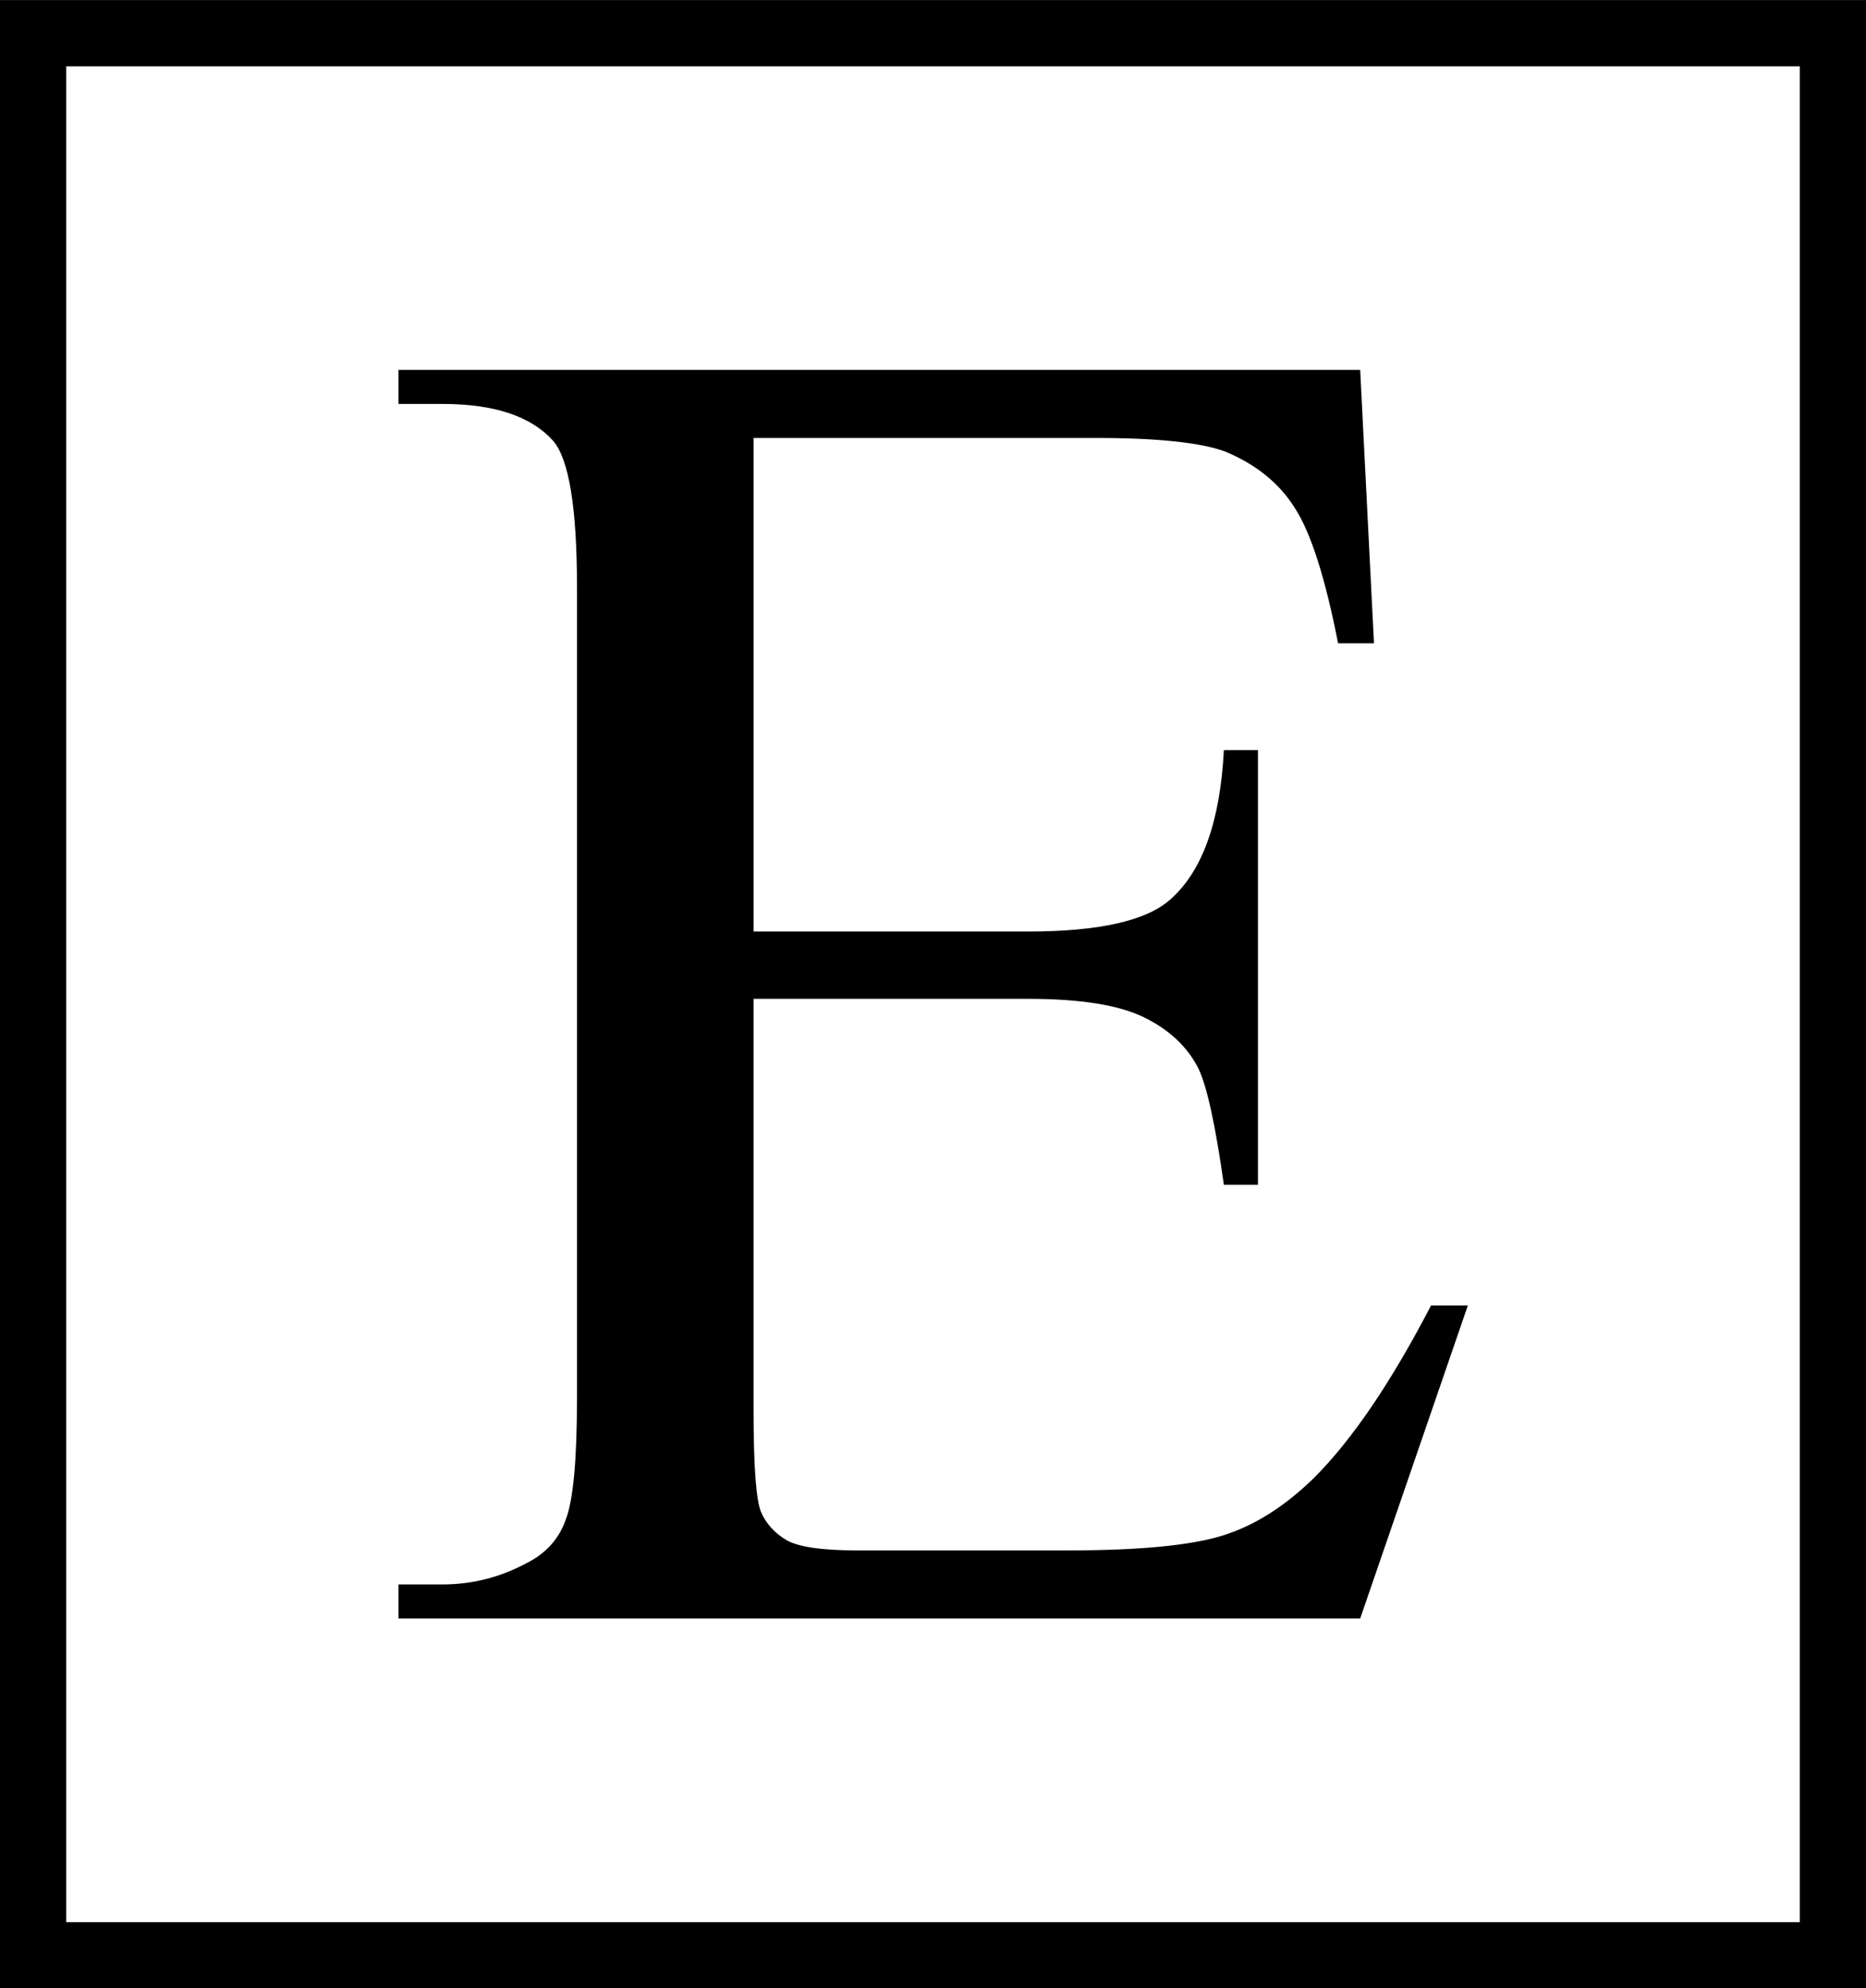 <?xml version="1.0" encoding="UTF-8" standalone="no"?>
<!-- Created with Inkscape (http://www.inkscape.org/) -->

<svg
   xmlns:dc="http://purl.org/dc/elements/1.1/"
   xmlns:cc="http://creativecommons.org/ns#"
   xmlns:rdf="http://www.w3.org/1999/02/22-rdf-syntax-ns#"
   xmlns:svg="http://www.w3.org/2000/svg"
   xmlns="http://www.w3.org/2000/svg"
   xmlns:sodipodi="http://sodipodi.sourceforge.net/DTD/sodipodi-0.dtd"
   xmlns:inkscape="http://www.inkscape.org/namespaces/inkscape"
   width="6.985mm"
   height="7.439mm"
   viewBox="0 0 24.75 26.357"
   id="svg5987"
   version="1.1"
   inkscape:version="0.91 r13725"
   sodipodi:docname="Denisov forms 011.svg">
  <defs
     id="defs5989" />
  <sodipodi:namedview
     id="base"
     pagecolor="#ffffff"
     bordercolor="#666666"
     borderopacity="1.0"
     inkscape:pageopacity="0.0"
     inkscape:pageshadow="2"
     inkscape:zoom="5.6"
     inkscape:cx="1.5046206"
     inkscape:cy="13.126948"
     inkscape:document-units="px"
     inkscape:current-layer="layer1"
     showgrid="false"
     inkscape:window-width="1152"
     inkscape:window-height="648"
     inkscape:window-x="0"
     inkscape:window-y="0"
     inkscape:window-maximized="0"
     fit-margin-top="0"
     fit-margin-left="0"
     fit-margin-right="0"
     fit-margin-bottom="0"
     showborder="false" />
  <g
     inkscape:label="Layer 1"
     inkscape:groupmode="layer"
     id="layer1"
     transform="translate(-282.357,-440.791)">
    <g
       style="font-style:normal;font-variant:normal;font-weight:normal;font-stretch:normal;font-size:25px;line-height:1000%;font-family:'Times New Roman';-inkscape-font-specification:'Times New Roman, Normal';text-align:start;letter-spacing:0px;word-spacing:0px;writing-mode:lr-tb;text-anchor:start;fill:#000000;fill-opacity:1;stroke:none;stroke-width:1px;stroke-linecap:butt;stroke-linejoin:miter;stroke-opacity:1"
       id="text5995">
      <path
         d="m 292.352,446.596 0,6.543 3.638,0 q 1.416,0 1.892,-0.427 0.635,-0.562 0.708,-1.978 l 0.452,0 0,5.762 -0.452,0 q -0.171,-1.208 -0.342,-1.55 -0.22,-0.427 -0.72,-0.671 -0.5,-0.244 -1.538,-0.244 l -3.638,0 0,5.457 q 0,1.099 0.098,1.343 0.098,0.232 0.342,0.378 0.244,0.134 0.928,0.134 l 2.808,0 q 1.404,0 2.039,-0.195 0.635,-0.195 1.221,-0.769 0.757,-0.757 1.55,-2.283 l 0.488,0 -1.428,4.15 -12.756,0 0,-0.452 0.586,0 q 0.586,0 1.111,-0.281 0.391,-0.195 0.525,-0.586 0.146,-0.391 0.146,-1.599 l 0,-10.754 q 0,-1.575 -0.317,-1.941 -0.439,-0.488 -1.465,-0.488 l -0.586,0 0,-0.452 12.756,0 0.183,3.625 -0.476,0 q -0.256,-1.306 -0.574,-1.794 -0.305,-0.488 -0.916,-0.745 -0.488,-0.183 -1.721,-0.183 l -4.541,0 z"
         id="path6002"
         inkscape:connector-curvature="0" />
    </g>
    <path
       style="fill:none;stroke:#000000;stroke-width:0.878;stroke-miterlimit:4;stroke-dasharray:none;stroke-dashoffset:0;stroke-opacity:1"
       d="m 282.796,441.23 23.872,0 0,25.48 -23.872,0 z"
       id="rect5999"
       inkscape:connector-curvature="0" />
  </g>
</svg>

